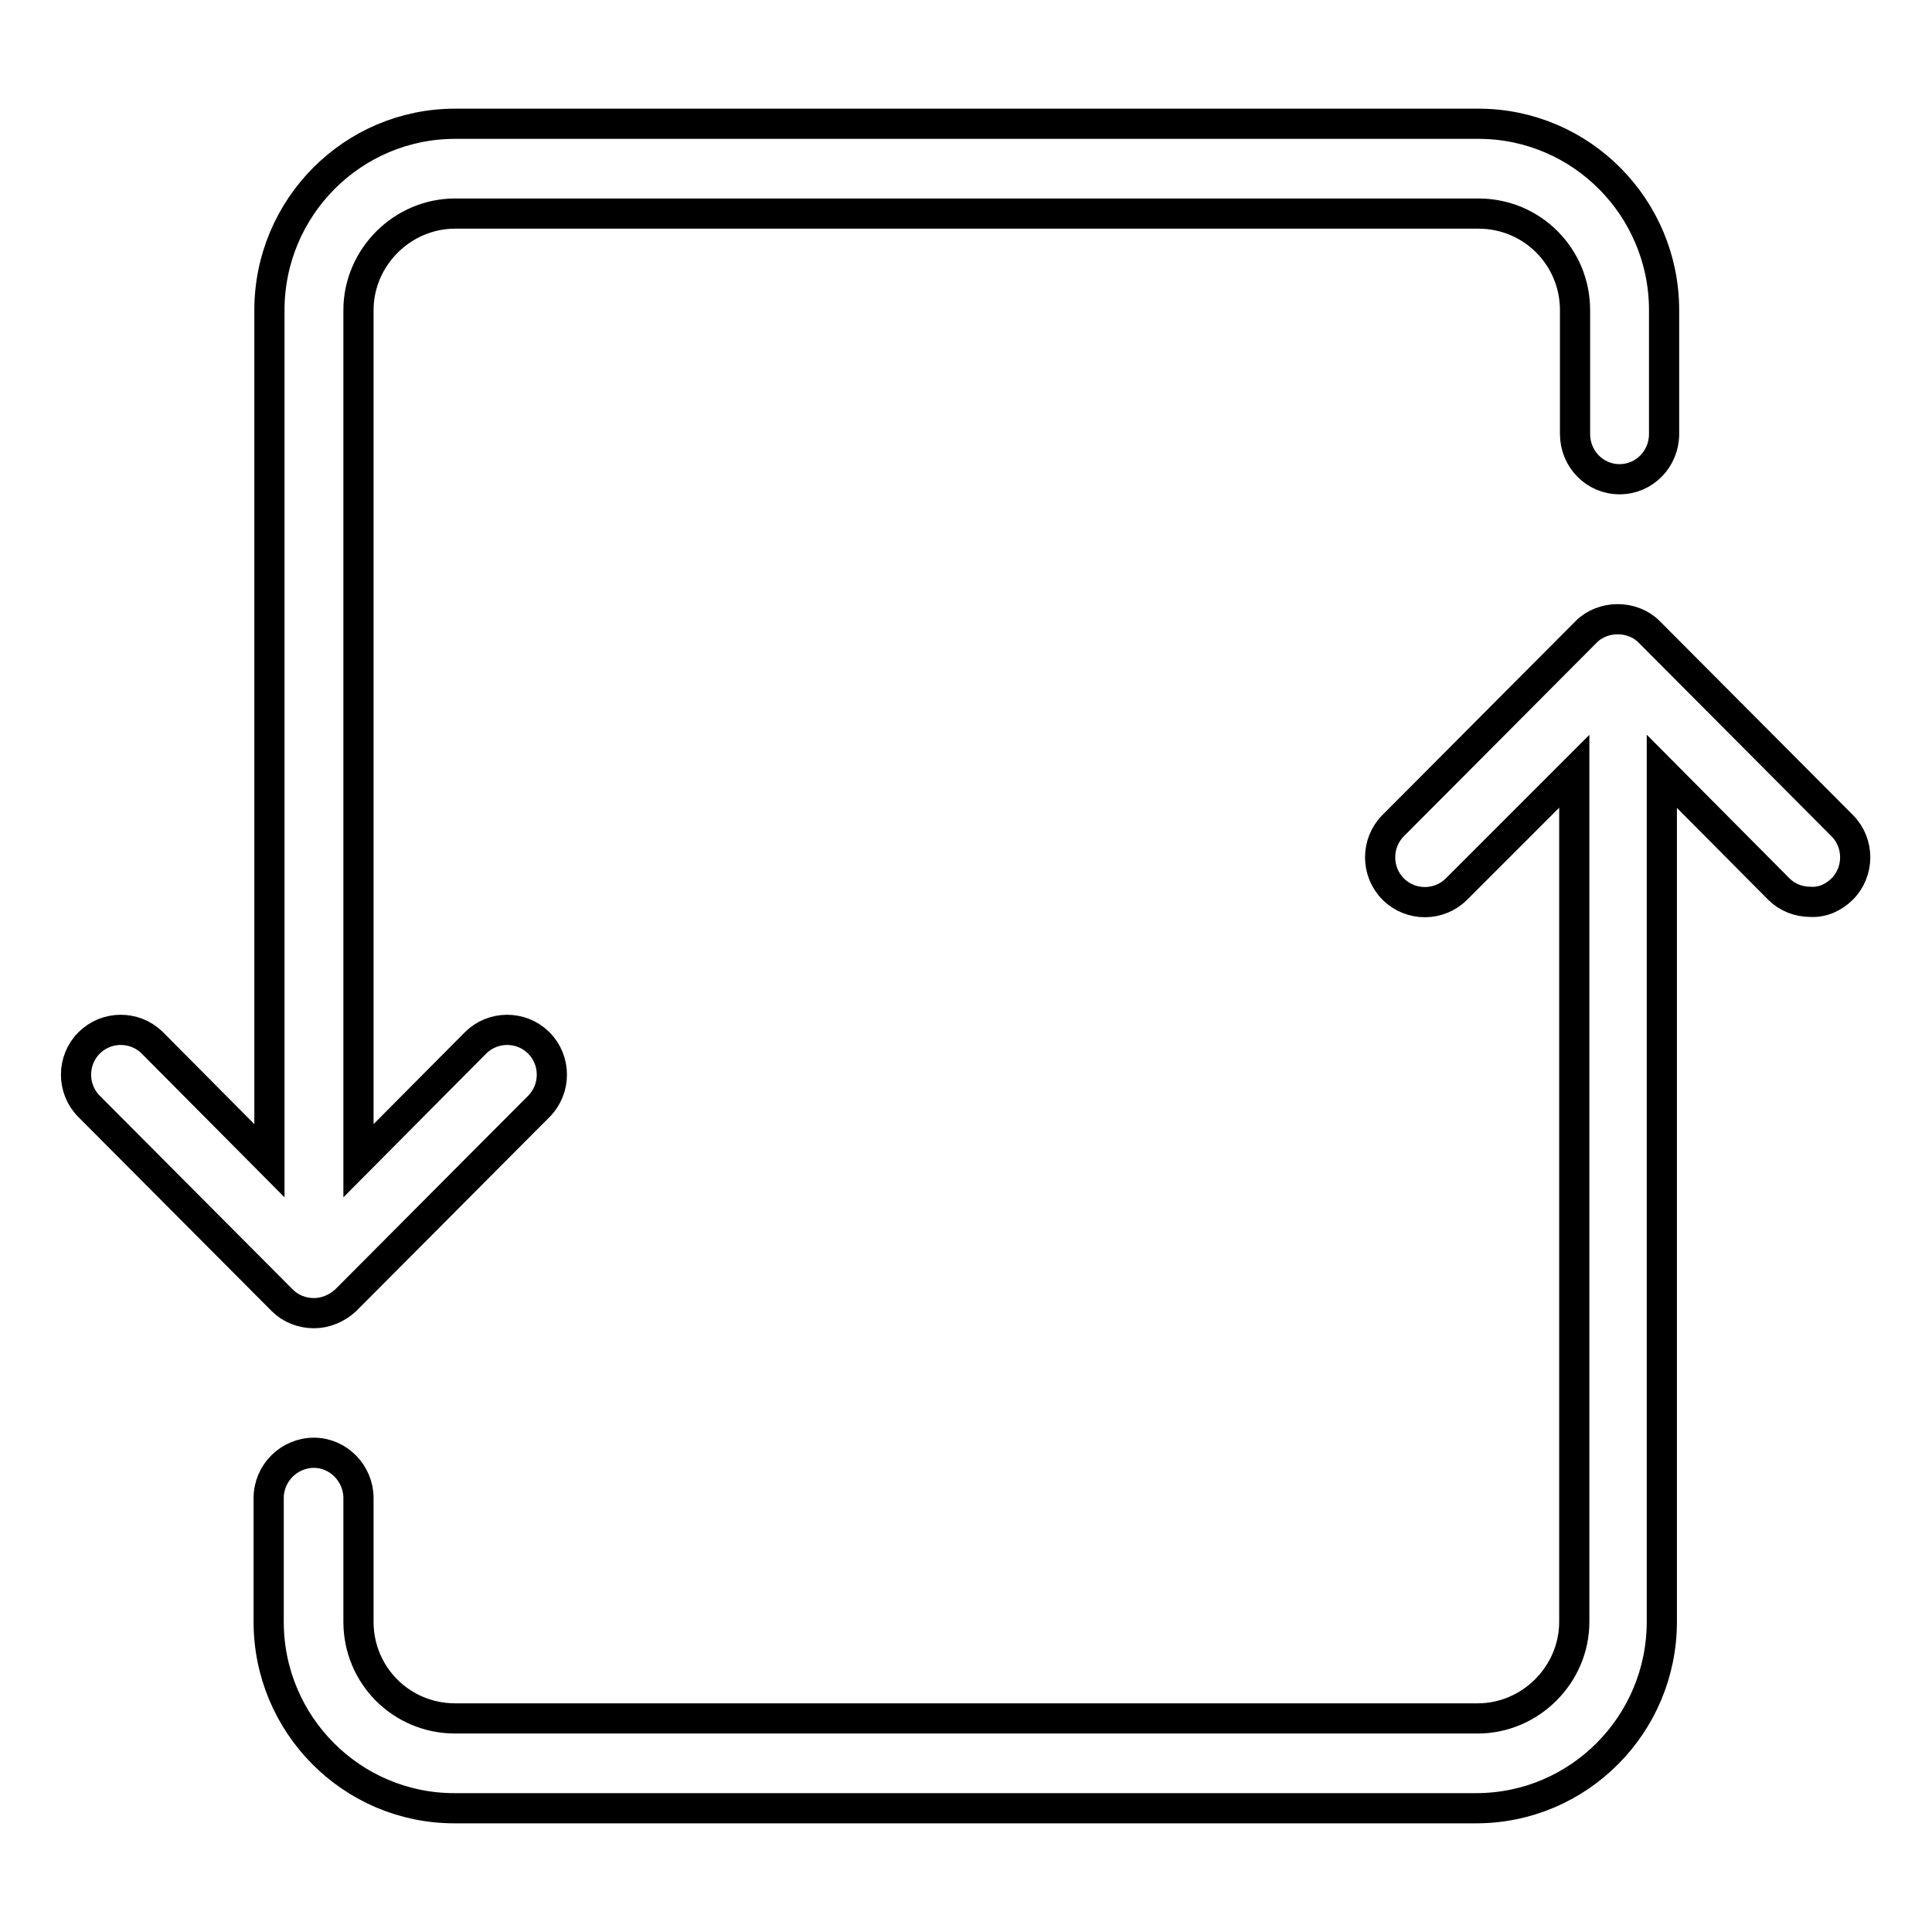 <?xml version="1.0" encoding="utf-8"?>
<!-- Svg Vector Icons : http://www.onlinewebfonts.com/icon -->
<!DOCTYPE svg PUBLIC "-//W3C//DTD SVG 1.1//EN" "http://www.w3.org/Graphics/SVG/1.1/DTD/svg11.dtd">
<svg version="1.1" xmlns="http://www.w3.org/2000/svg" xmlns:xlink="http://www.w3.org/1999/xlink" x="0px" y="0px" viewBox="0 0 256 256" enable-background="new 0 0 256 256" xml:space="preserve">
<g> <path stroke-width="4" fill-opacity="0" stroke="#000000"  d="M41.6,192.5c3.2,0,5.9,2.7,5.9,6v16.4c0,7.1,5.7,12.8,12.8,12.8h135.5c7,0,12.8-5.8,12.8-12.8V102.2 L193,117.8c-2.3,2.3-6,2.3-8.3,0.1c0,0,0,0-0.1-0.1c-2.3-2.3-2.3-6.1,0-8.4c0,0,0,0,0,0l25.6-25.7c2.2-2.2,6.1-2.2,8.3,0l25.6,25.7 c2.3,2.3,2.3,6.1,0,8.4c0,0,0,0,0,0c-1.1,1.1-2.6,1.8-4.2,1.7c-1.6,0-3.1-0.6-4.2-1.7l-15.5-15.6v112.7c0,13.6-11,24.7-24.6,24.7 H60.2c-13.6,0-24.6-11.1-24.6-24.7v-16.4C35.6,195.2,38.3,192.5,41.6,192.5C41.6,192.5,41.6,192.5,41.6,192.5L41.6,192.5z  M41.6,174c-1.6,0-3.1-0.6-4.2-1.7l-25.6-25.7c-2.3-2.3-2.3-6.1,0-8.4c0,0,0,0,0,0c2.3-2.3,6-2.3,8.3-0.1c0,0,0,0,0.1,0.1 l15.5,15.6V41.1c0-13.6,11-24.7,24.6-24.7h135.6c13.6,0,24.6,11.1,24.6,24.7v16.4c0,3.3-2.6,6-5.9,6c0,0,0,0,0,0 c-3.3,0-5.9-2.7-5.9-6c0,0,0,0,0,0V41.1c0-7.1-5.7-12.8-12.8-12.8H60.3c-7,0-12.8,5.8-12.8,12.8v112.7L63,138.2 c2.3-2.3,6-2.3,8.3-0.1c0,0,0,0,0.1,0.1c2.3,2.3,2.3,6.1,0,8.4c0,0,0,0,0,0l-25.6,25.7C44.6,173.4,43.1,174,41.6,174L41.6,174z"/></g>
</svg>